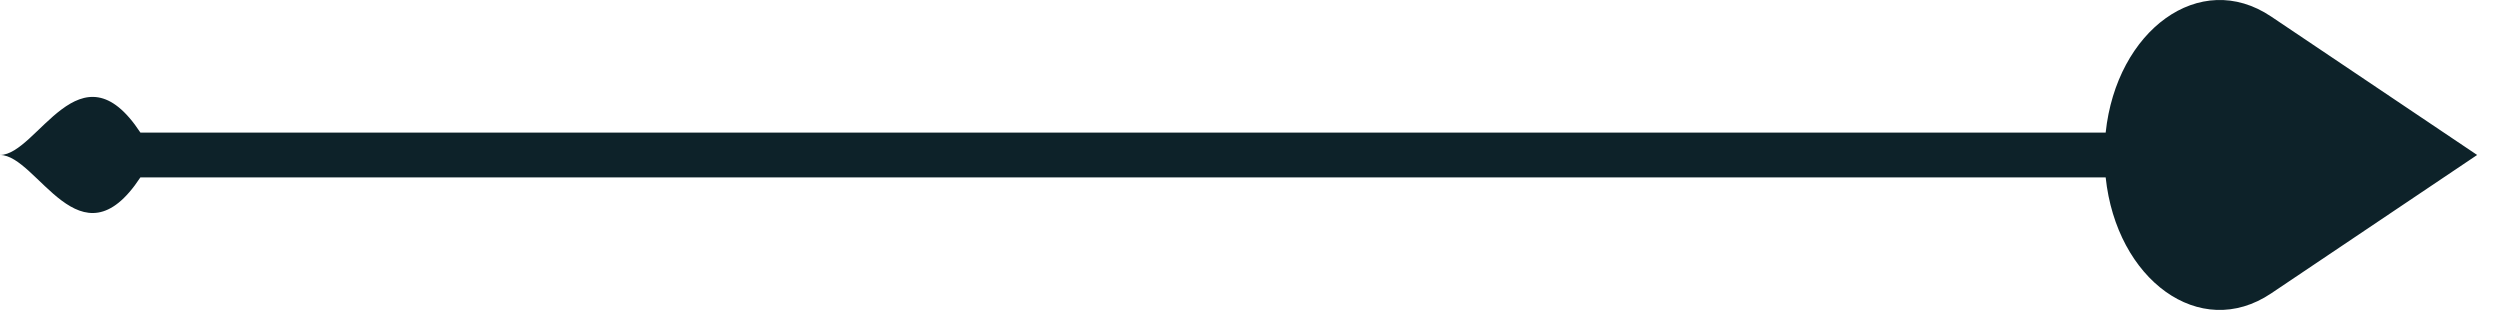 <?xml version="1.0" encoding="UTF-8"?> <svg xmlns="http://www.w3.org/2000/svg" width="98" height="13" viewBox="0 0 98 13" fill="none"> <path d="M89.029 0.648C86.226 -1.235 82.966 1.198 82.542 5.197H5.504C3.139 1.602 1.468 6.075 0 6.075C1.468 6.075 3.139 10.547 5.504 6.953H82.542C82.964 10.955 86.226 13.385 89.029 11.501L97.104 6.075L89.029 0.648Z" fill="#0D2229"></path> </svg> 